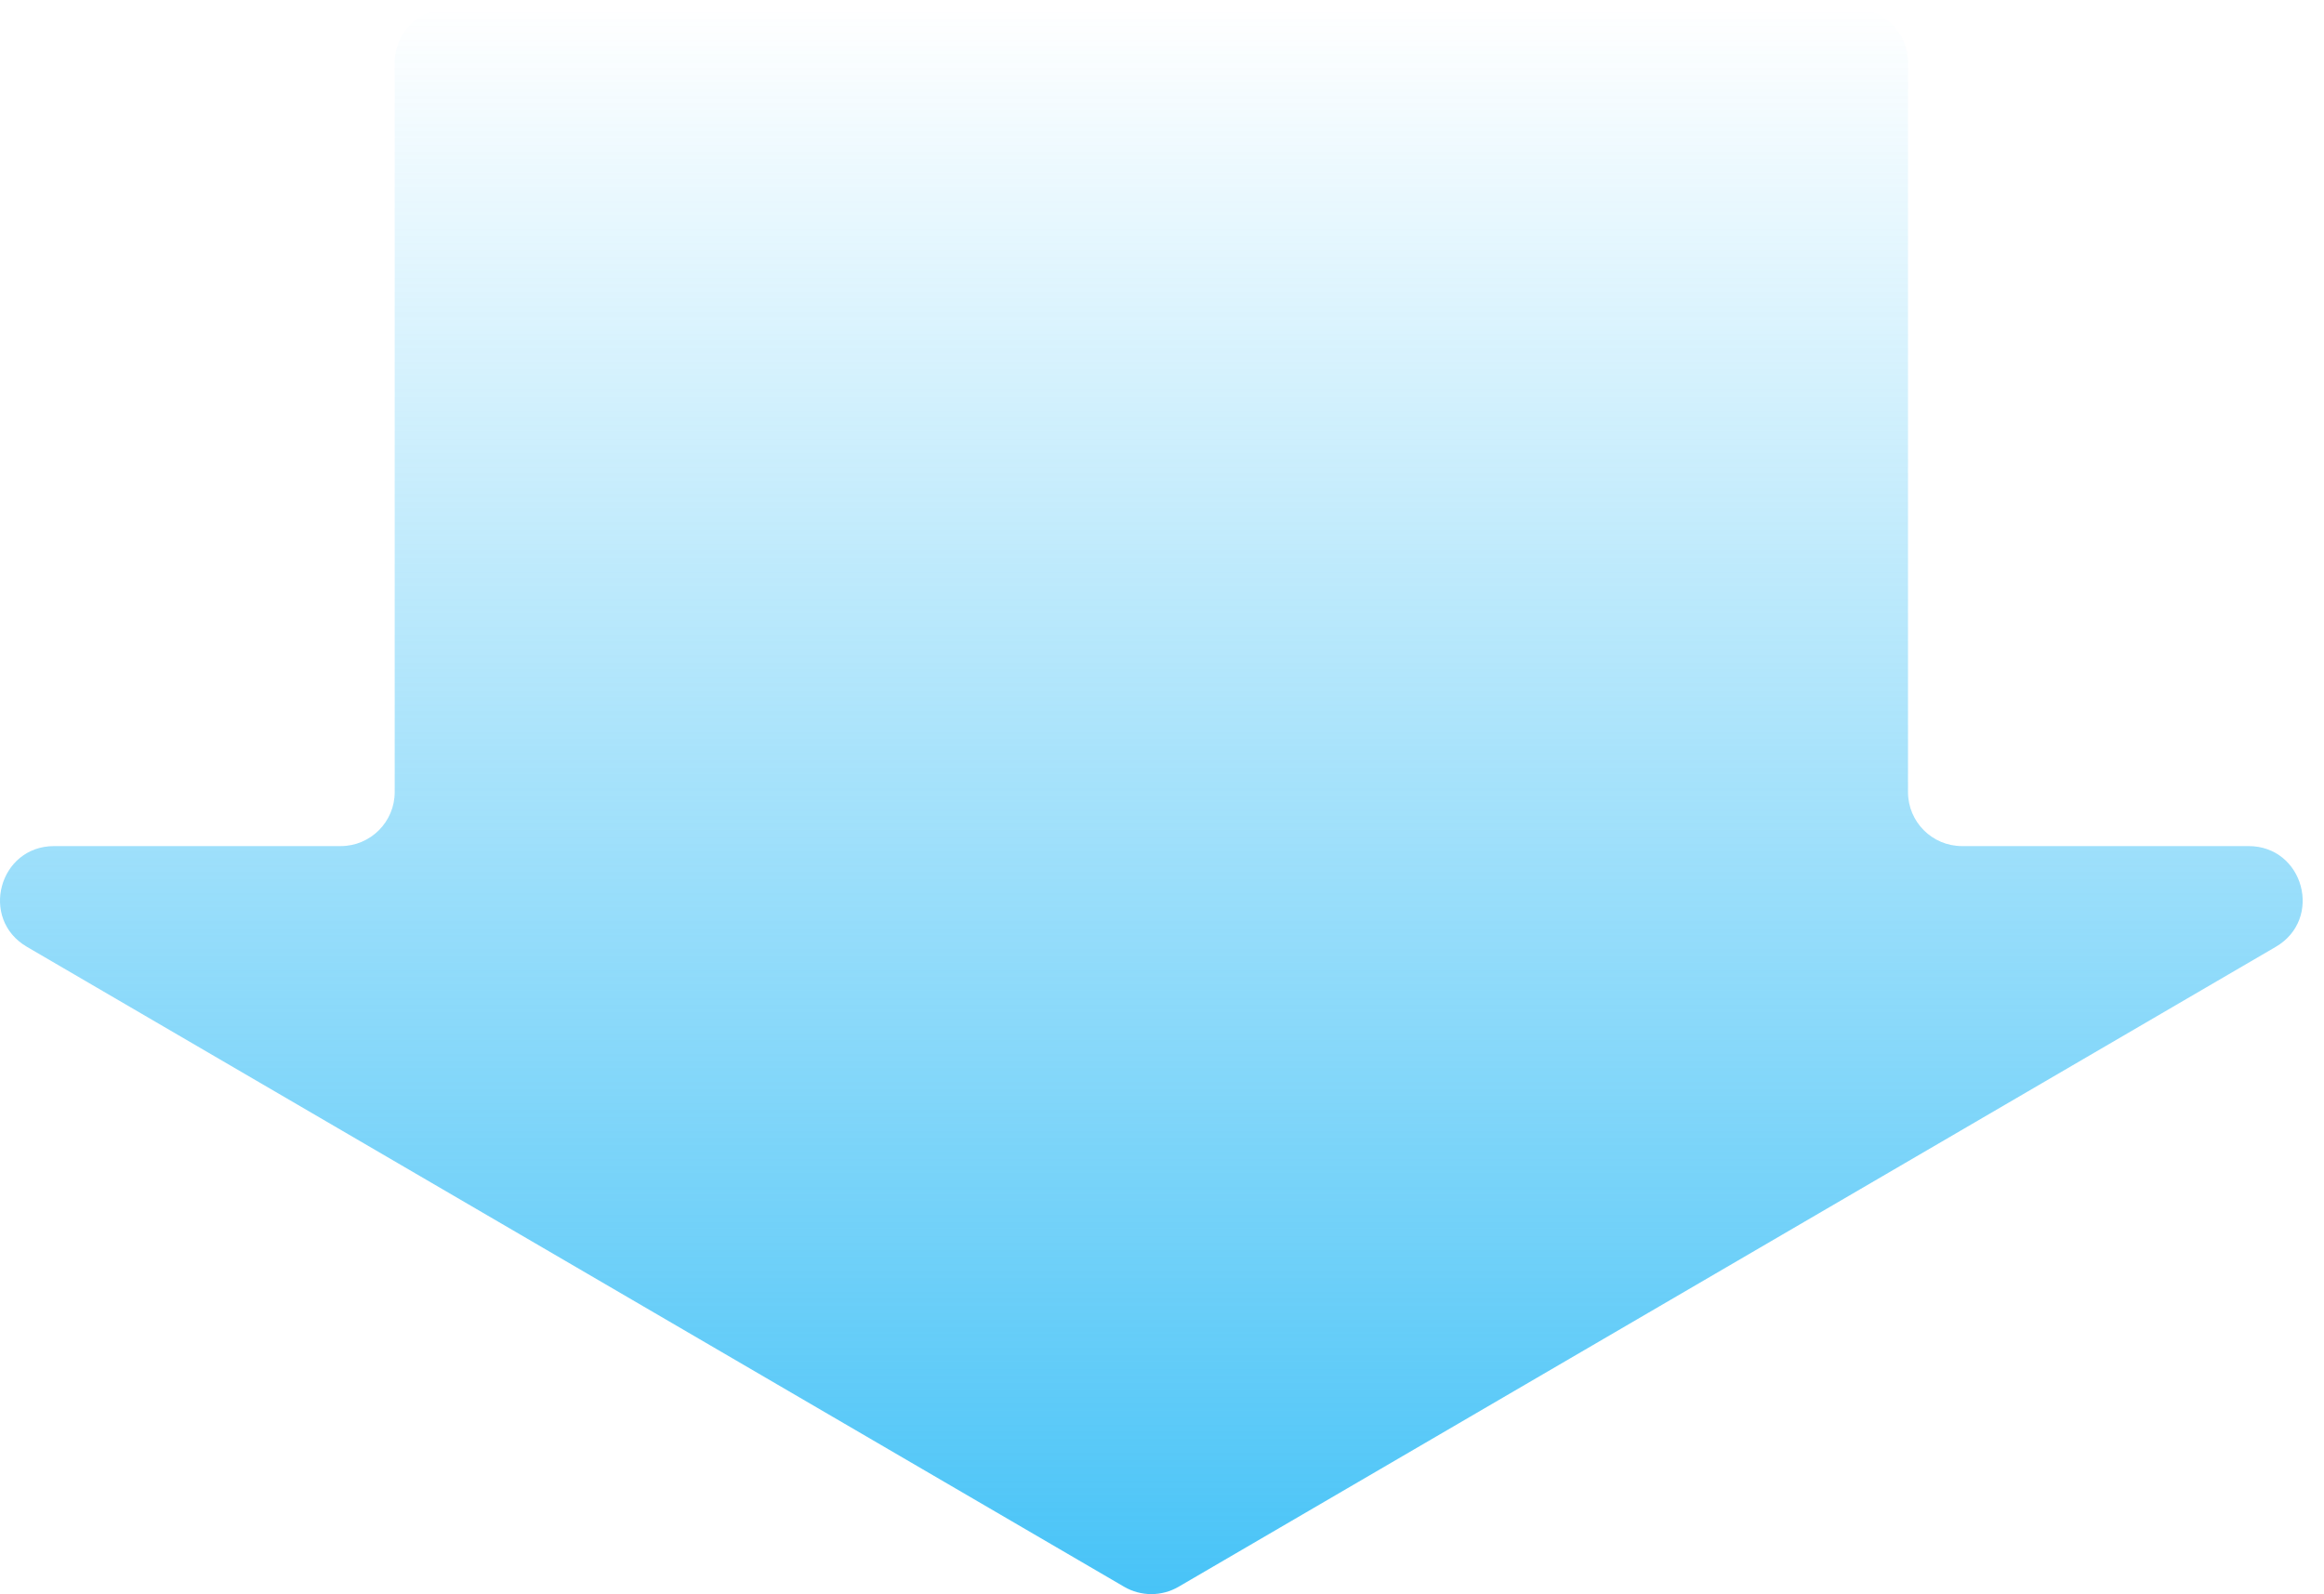 <svg width="86" height="59" viewBox="0 0 86 59" fill="none" xmlns="http://www.w3.org/2000/svg">
<path d="M84.216 35.043C85.979 34.014 85.249 31.315 83.208 31.315H72.606C71.501 31.315 70.606 30.42 70.606 29.315V2.316C70.606 1.212 69.71 0.316 68.606 0.316H16.606C15.501 0.316 14.606 1.212 14.606 2.316V29.315C14.606 30.42 13.71 31.315 12.606 31.315H2.003C-0.038 31.315 -0.768 34.014 0.996 35.043L41.598 58.728C42.221 59.091 42.991 59.091 43.613 58.728L84.216 35.043Z" fill="url(#paint0_linear_28450_20148)"/>
<defs>
<linearGradient id="paint0_linear_28450_20148" x1="42.606" y1="0.316" x2="42.606" y2="66.316" gradientUnits="userSpaceOnUse">
<stop stop-color="#31BCF6" stop-opacity="0"/>
<stop offset="1" stop-color="#31BCF6"/>
</linearGradient>
</defs>
</svg>
